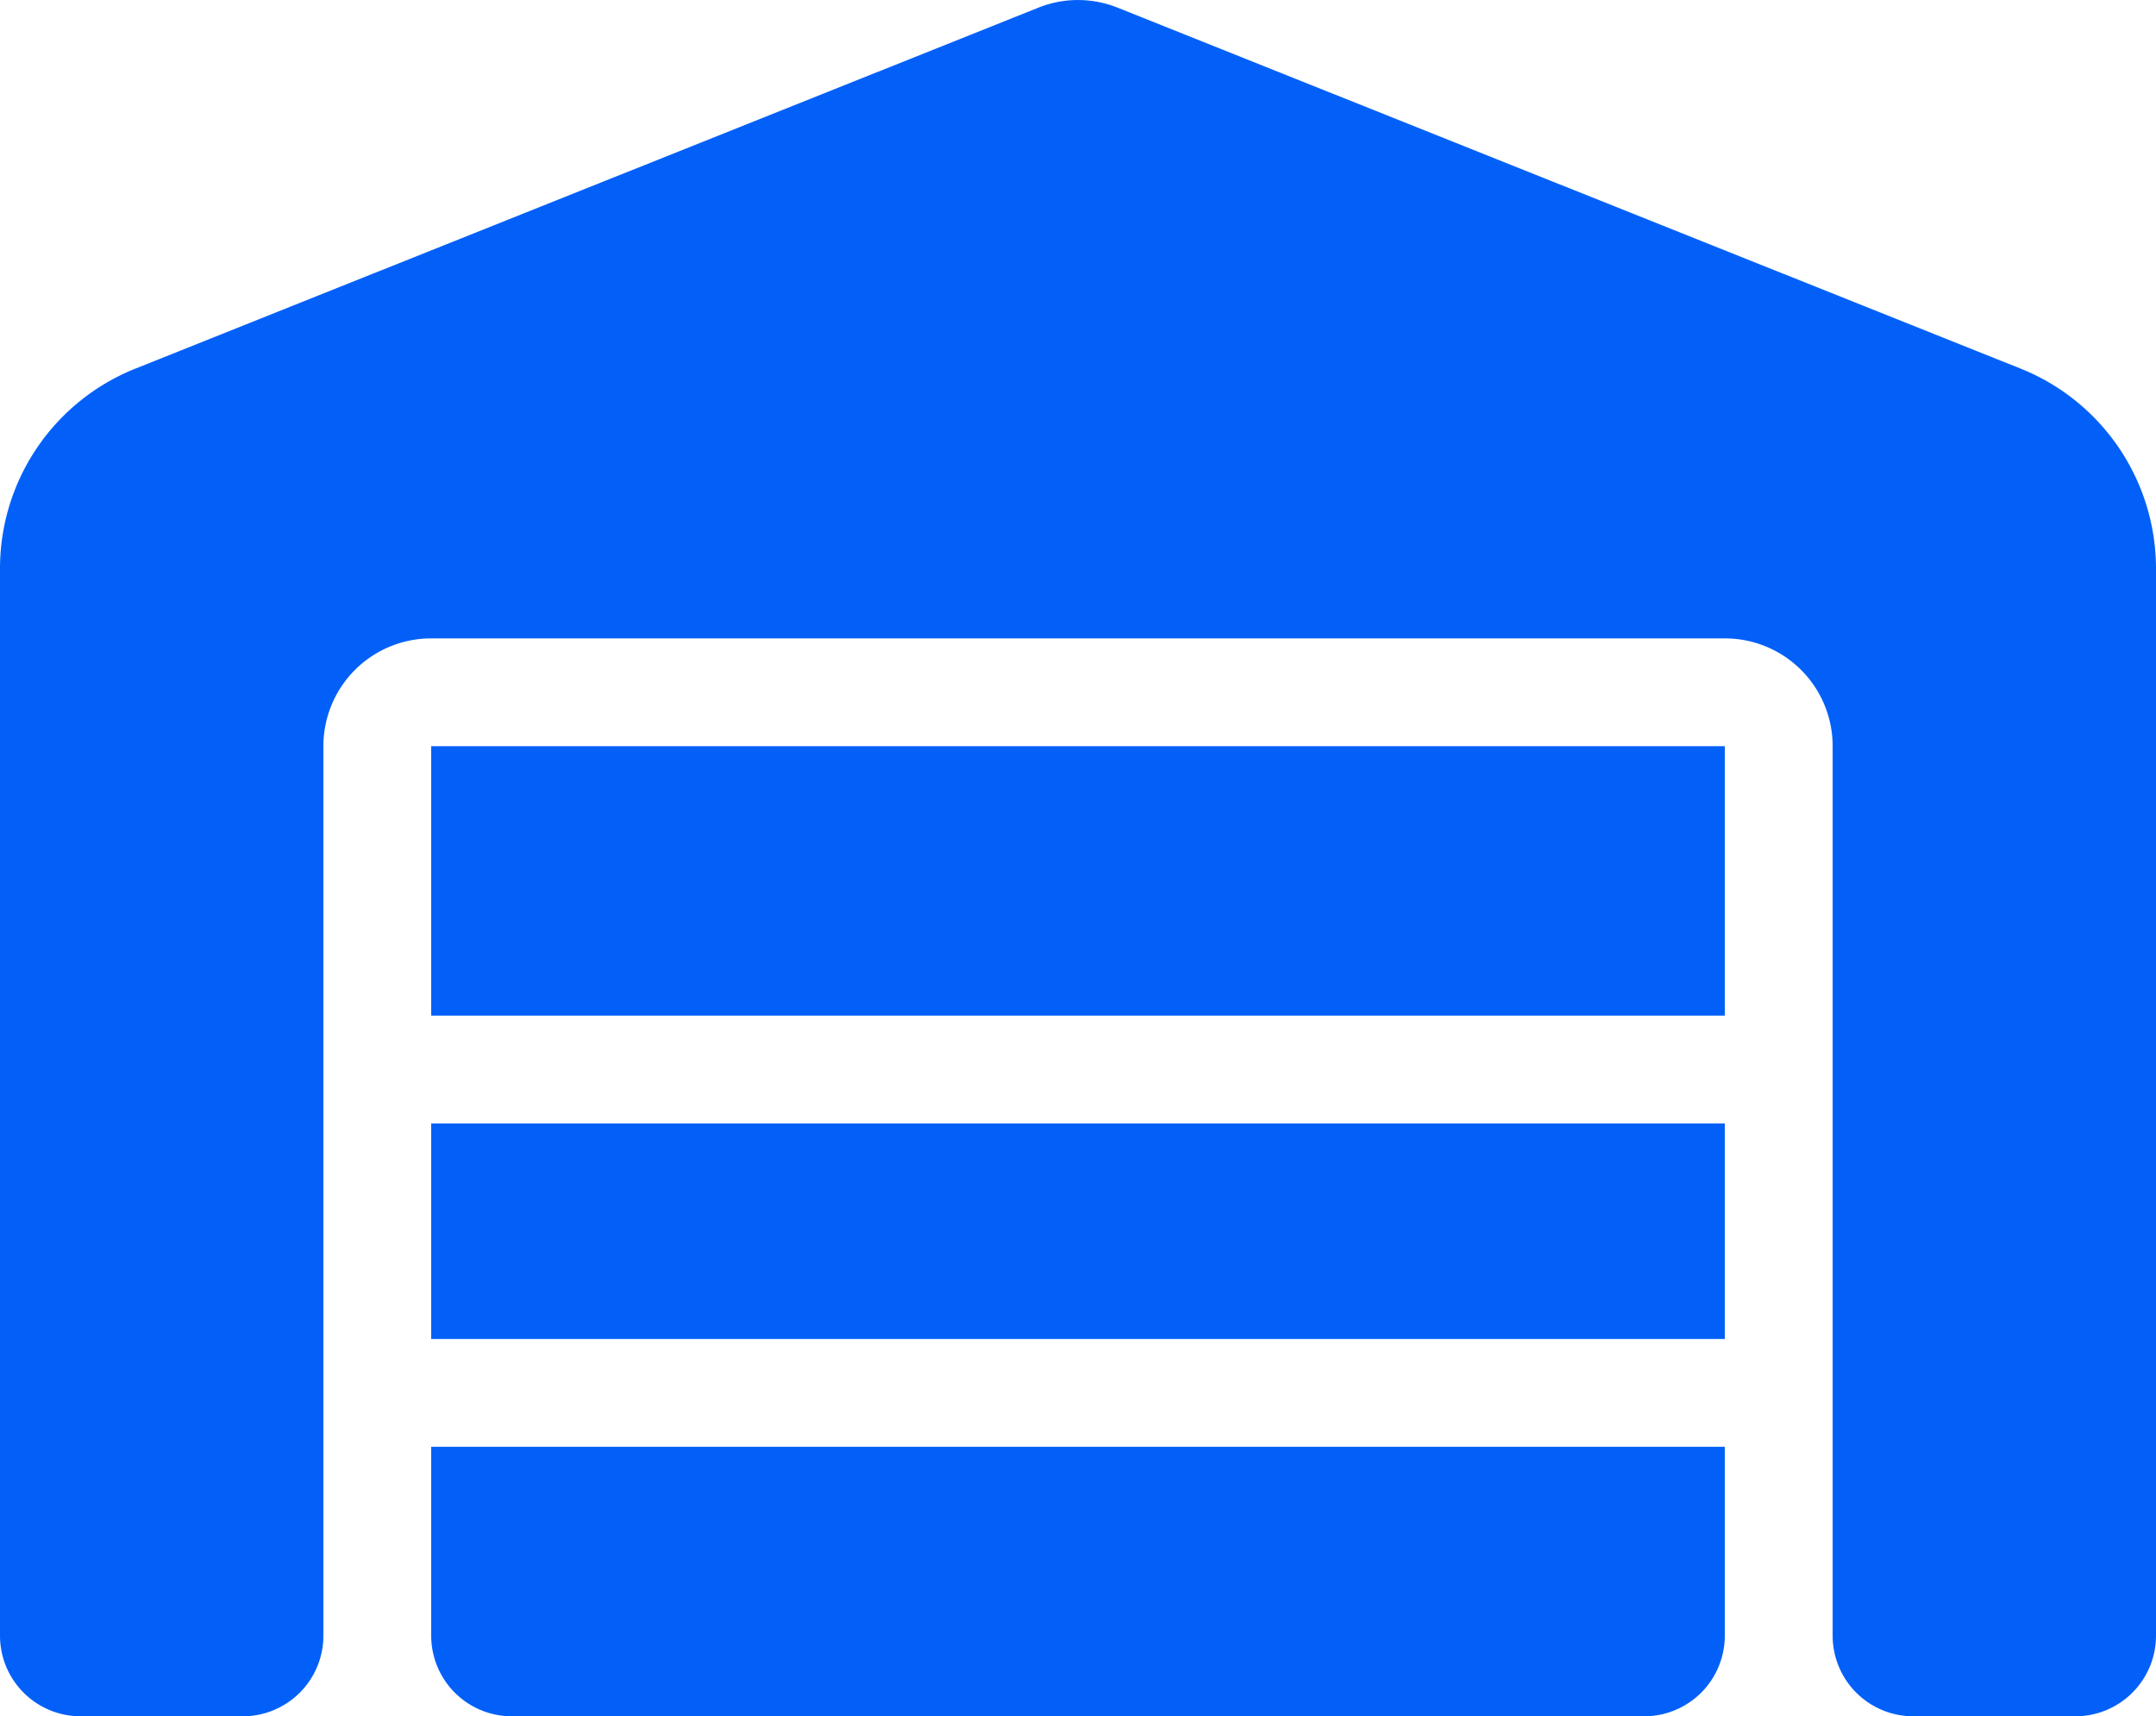 <svg xmlns="http://www.w3.org/2000/svg" width="45" height="35.826" viewBox="0 0 45 35.826">
  <path id="Icon_fa-solid-warehouse" data-name="Icon fa-solid-warehouse" d="M0,34.313V12.045A4.492,4.492,0,0,1,2.827,7.868L21.663.338a2.223,2.223,0,0,1,1.673,0l18.837,7.53A4.5,4.5,0,0,1,45,12.045V34.313A1.683,1.683,0,0,1,43.313,36H39.938a1.683,1.683,0,0,1-1.687-1.687V15.75A2.248,2.248,0,0,0,36,13.5H9a2.248,2.248,0,0,0-2.25,2.25V34.313A1.683,1.683,0,0,1,5.063,36H1.688A1.683,1.683,0,0,1,0,34.313ZM34.313,36H10.688A1.683,1.683,0,0,1,9,34.313V30.375H36v3.938A1.683,1.683,0,0,1,34.313,36ZM9,28.125v-4.5H36v4.5Zm0-6.75V15.75H36v5.625Z" transform="translate(0 -0.174)" fill="#0260f9"/>
</svg>
